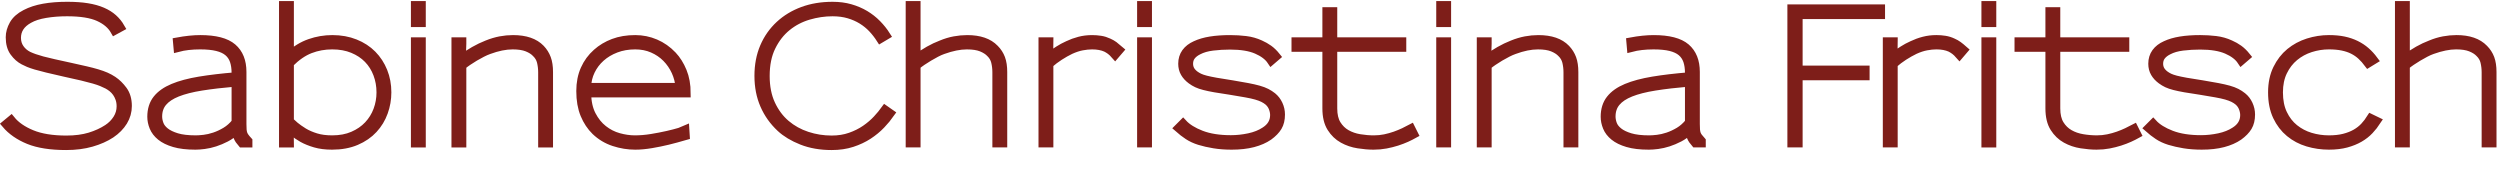 <?xml version="1.0" encoding="UTF-8" standalone="no"?>
<!DOCTYPE svg PUBLIC "-//W3C//DTD SVG 1.1//EN" "http://www.w3.org/Graphics/SVG/1.1/DTD/svg11.dtd">
<svg width="370px" height="29px" viewBox="0 0 635 50" version="1.1" xmlns="http://www.w3.org/2000/svg" xmlns:xlink="http://www.w3.org/1999/xlink" xml:space="preserve" xmlns:serif="http://www.serif.com/" style="fill-rule:evenodd;clip-rule:evenodd;">
    <g transform="matrix(1,0,0,1,0,0)">
        <g transform="matrix(4.167,0,0,4.167,457.472,34.63)">
            <path d="M0,-7.393L0,-4.044L4.101,-4.044L4.101,-3.645L0,-3.645L0,0.467L-0.433,0.467L-0.433,-7.792L5.047,-7.792L5.047,-7.393L0,-7.393ZM9.854,-4.932C9.747,-5.054 9.651,-5.147 9.563,-5.211C9.476,-5.276 9.387,-5.331 9.296,-5.377C9.06,-5.483 8.775,-5.536 8.441,-5.536C8.251,-5.536 8.046,-5.515 7.826,-5.473C7.606,-5.432 7.37,-5.354 7.12,-5.24C6.9,-5.134 6.677,-5.008 6.453,-4.864C6.229,-4.72 6.019,-4.56 5.821,-4.386L5.821,0.467L5.411,0.467L5.411,-5.775L5.821,-5.775L5.81,-4.853C6.007,-4.997 6.197,-5.128 6.379,-5.246C6.562,-5.363 6.755,-5.468 6.96,-5.559C7.181,-5.665 7.414,-5.751 7.661,-5.815C7.908,-5.88 8.168,-5.912 8.441,-5.912C8.616,-5.912 8.789,-5.899 8.96,-5.872C9.131,-5.845 9.296,-5.794 9.455,-5.718C9.577,-5.665 9.687,-5.603 9.786,-5.53C9.884,-5.458 9.998,-5.365 10.127,-5.251L9.854,-4.932ZM11.449,-7.997L11.859,-7.997L11.859,-6.903L11.449,-6.903L11.449,-7.997ZM11.449,-5.775L11.859,-5.775L11.859,0.468L11.449,0.468L11.449,-5.775ZM20.266,0.143C20.091,0.222 19.898,0.296 19.685,0.365C19.472,0.433 19.246,0.49 19.007,0.536C18.768,0.581 18.515,0.604 18.25,0.604C17.961,0.604 17.648,0.577 17.31,0.524C16.972,0.471 16.659,0.365 16.37,0.205C16.081,0.046 15.842,-0.184 15.652,-0.484C15.462,-0.784 15.368,-1.181 15.368,-1.674L15.368,-5.388L13.476,-5.388L13.476,-5.775L15.368,-5.775L15.368,-7.621L15.778,-7.621L15.778,-5.775L20.004,-5.775L20.004,-5.388L15.778,-5.388L15.778,-1.674C15.778,-1.272 15.853,-0.947 16.005,-0.7C16.157,-0.453 16.353,-0.262 16.592,-0.125C16.831,0.012 17.099,0.105 17.395,0.154C17.691,0.204 17.984,0.228 18.272,0.228C18.508,0.228 18.734,0.205 18.95,0.16C19.167,0.114 19.372,0.057 19.565,-0.011C19.759,-0.079 19.939,-0.153 20.107,-0.233C20.273,-0.313 20.422,-0.387 20.551,-0.455L20.733,-0.091C20.596,-0.015 20.441,0.063 20.266,0.143ZM27.523,-0.541C27.401,-0.34 27.215,-0.148 26.964,0.034C26.698,0.217 26.378,0.357 26.002,0.456C25.626,0.555 25.187,0.604 24.686,0.604C24.299,0.604 23.942,0.577 23.615,0.524C23.289,0.471 22.989,0.403 22.715,0.319C22.449,0.236 22.216,0.128 22.015,-0.005C21.813,-0.138 21.614,-0.292 21.417,-0.467L21.713,-0.763C21.963,-0.49 22.335,-0.258 22.829,-0.068C23.323,0.122 23.926,0.217 24.64,0.217C25.012,0.217 25.385,0.177 25.757,0.097C26.129,0.017 26.448,-0.11 26.714,-0.285C27.101,-0.527 27.295,-0.854 27.295,-1.264C27.295,-1.401 27.266,-1.545 27.209,-1.697C27.152,-1.849 27.059,-1.982 26.93,-2.096C26.839,-2.172 26.737,-2.238 26.623,-2.295C26.509,-2.352 26.366,-2.405 26.195,-2.455C26.025,-2.504 25.81,-2.551 25.552,-2.597C25.293,-2.643 24.978,-2.696 24.606,-2.757C24.234,-2.81 23.921,-2.859 23.666,-2.905C23.412,-2.95 23.195,-2.996 23.017,-3.041C22.839,-3.087 22.688,-3.138 22.567,-3.195C22.446,-3.252 22.328,-3.322 22.214,-3.406C22.039,-3.535 21.904,-3.681 21.81,-3.844C21.714,-4.008 21.667,-4.196 21.667,-4.408C21.667,-4.674 21.737,-4.904 21.878,-5.098C22.018,-5.291 22.218,-5.445 22.476,-5.559C22.734,-5.68 23.04,-5.77 23.393,-5.827C23.746,-5.884 24.147,-5.912 24.595,-5.912C24.921,-5.912 25.24,-5.893 25.552,-5.855C25.863,-5.817 26.159,-5.734 26.44,-5.604C26.63,-5.521 26.805,-5.422 26.964,-5.308C27.124,-5.194 27.279,-5.042 27.431,-4.853L27.112,-4.579C26.93,-4.853 26.634,-5.079 26.224,-5.257C25.814,-5.435 25.271,-5.525 24.595,-5.525C24.23,-5.525 23.875,-5.504 23.53,-5.462C23.184,-5.42 22.89,-5.335 22.647,-5.206C22.465,-5.115 22.324,-5.004 22.225,-4.875C22.127,-4.746 22.077,-4.591 22.077,-4.408C22.077,-4.287 22.102,-4.173 22.151,-4.067C22.201,-3.96 22.29,-3.854 22.419,-3.748C22.51,-3.679 22.607,-3.62 22.71,-3.571C22.812,-3.522 22.945,-3.476 23.108,-3.434C23.271,-3.393 23.48,-3.349 23.735,-3.303C23.989,-3.258 24.318,-3.205 24.72,-3.144C25.085,-3.083 25.398,-3.028 25.66,-2.979C25.922,-2.929 26.148,-2.878 26.338,-2.825C26.528,-2.772 26.689,-2.711 26.822,-2.643C26.955,-2.574 27.078,-2.495 27.192,-2.403C27.352,-2.274 27.477,-2.111 27.568,-1.914C27.659,-1.716 27.705,-1.511 27.705,-1.298C27.705,-0.995 27.644,-0.742 27.523,-0.541ZM34.967,-0.33C34.796,-0.148 34.593,0.012 34.358,0.148C34.122,0.285 33.851,0.395 33.543,0.479C33.235,0.562 32.88,0.604 32.478,0.604C32.03,0.604 31.597,0.541 31.179,0.416C30.761,0.291 30.391,0.095 30.069,-0.171C29.746,-0.436 29.488,-0.774 29.294,-1.184C29.1,-1.595 29.003,-2.084 29.003,-2.654C29.003,-3.208 29.104,-3.691 29.305,-4.101C29.506,-4.511 29.768,-4.849 30.091,-5.115C30.414,-5.38 30.784,-5.58 31.202,-5.713C31.62,-5.845 32.045,-5.912 32.478,-5.912C32.82,-5.912 33.125,-5.884 33.395,-5.827C33.664,-5.77 33.911,-5.686 34.135,-5.576C34.359,-5.466 34.561,-5.333 34.739,-5.177C34.918,-5.022 35.083,-4.841 35.235,-4.636L34.882,-4.42C34.752,-4.594 34.612,-4.752 34.46,-4.892C34.308,-5.033 34.137,-5.151 33.947,-5.246C33.758,-5.341 33.543,-5.413 33.304,-5.462C33.065,-5.511 32.789,-5.536 32.478,-5.536C32.098,-5.536 31.724,-5.477 31.356,-5.36C30.987,-5.242 30.659,-5.063 30.37,-4.824C30.082,-4.585 29.85,-4.285 29.676,-3.924C29.501,-3.563 29.413,-3.14 29.413,-2.654C29.413,-2.145 29.501,-1.708 29.676,-1.344C29.85,-0.979 30.082,-0.681 30.37,-0.45C30.659,-0.218 30.986,-0.047 31.35,0.063C31.715,0.173 32.091,0.228 32.478,0.228C32.827,0.228 33.137,0.194 33.406,0.126C33.676,0.057 33.913,-0.036 34.118,-0.153C34.323,-0.271 34.5,-0.41 34.648,-0.569C34.796,-0.729 34.927,-0.9 35.041,-1.082L35.417,-0.9C35.288,-0.702 35.138,-0.512 34.967,-0.33ZM42.081,0.467L42.081,-3.884C42.081,-4.105 42.056,-4.317 42.007,-4.522C41.958,-4.727 41.853,-4.906 41.694,-5.058C41.565,-5.194 41.386,-5.308 41.158,-5.399C40.931,-5.491 40.634,-5.536 40.27,-5.536C39.837,-5.536 39.347,-5.437 38.8,-5.24C38.671,-5.194 38.534,-5.134 38.39,-5.058C38.246,-4.982 38.1,-4.9 37.952,-4.813C37.804,-4.725 37.663,-4.636 37.53,-4.545C37.397,-4.454 37.281,-4.367 37.183,-4.283L37.183,0.467L36.773,0.467L36.773,-7.997L37.183,-7.997L37.183,-4.739C37.691,-5.118 38.197,-5.403 38.698,-5.593C38.971,-5.707 39.241,-5.789 39.507,-5.838C39.772,-5.887 40.034,-5.912 40.293,-5.912C41.045,-5.912 41.606,-5.718 41.979,-5.331C42.153,-5.156 42.282,-4.957 42.366,-4.733C42.449,-4.509 42.491,-4.23 42.491,-3.896L42.491,0.467L42.081,0.467Z" style="fill:rgb(126,30,25);fill-rule:nonzero;stroke:rgb(126,30,25);stroke-width:0.5px;"/>
        </g>
        <g transform="matrix(4.167,0,0,4.167,223.395,6.722)">
            <path d="M0,6.026C-0.224,6.261 -0.484,6.476 -0.78,6.67C-1.077,6.863 -1.411,7.021 -1.783,7.142C-2.155,7.264 -2.573,7.325 -3.036,7.325C-3.719,7.325 -4.329,7.218 -4.864,7.006C-5.4,6.793 -5.835,6.531 -6.169,6.22C-6.602,5.817 -6.934,5.35 -7.165,4.818C-7.397,4.287 -7.513,3.691 -7.513,3.03C-7.513,2.377 -7.401,1.788 -7.177,1.264C-6.953,0.74 -6.636,0.288 -6.226,-0.091C-5.823,-0.463 -5.348,-0.75 -4.802,-0.951C-4.255,-1.153 -3.647,-1.253 -2.979,-1.253C-2.584,-1.253 -2.221,-1.206 -1.891,-1.111C-1.561,-1.016 -1.259,-0.887 -0.985,-0.724C-0.712,-0.56 -0.467,-0.369 -0.251,-0.148C-0.034,0.072 0.154,0.307 0.313,0.558L-0.051,0.774C-0.196,0.547 -0.361,0.334 -0.547,0.136C-0.733,-0.061 -0.946,-0.234 -1.185,-0.382C-1.424,-0.53 -1.692,-0.648 -1.988,-0.735C-2.284,-0.822 -2.614,-0.866 -2.979,-0.866C-3.473,-0.866 -3.964,-0.794 -4.454,-0.65C-4.944,-0.505 -5.383,-0.275 -5.77,0.04C-6.157,0.355 -6.473,0.759 -6.715,1.253C-6.959,1.747 -7.08,2.343 -7.08,3.041C-7.08,3.702 -6.966,4.277 -6.738,4.767C-6.51,5.257 -6.209,5.661 -5.833,5.98C-5.457,6.299 -5.026,6.539 -4.54,6.698C-4.054,6.858 -3.552,6.937 -3.036,6.937C-2.618,6.937 -2.237,6.877 -1.891,6.755C-1.546,6.634 -1.238,6.48 -0.968,6.294C-0.699,6.108 -0.463,5.906 -0.262,5.69C-0.061,5.473 0.104,5.274 0.234,5.092L0.575,5.331C0.416,5.559 0.224,5.791 0,6.026ZM7.057,7.165L7.057,2.814C7.057,2.593 7.033,2.381 6.983,2.176C6.934,1.971 6.829,1.792 6.67,1.64C6.541,1.503 6.362,1.39 6.135,1.298C5.907,1.207 5.611,1.162 5.246,1.162C4.813,1.162 4.323,1.26 3.776,1.458C3.647,1.503 3.511,1.564 3.366,1.64C3.222,1.716 3.076,1.798 2.928,1.885C2.78,1.972 2.639,2.062 2.506,2.153C2.373,2.244 2.257,2.331 2.159,2.415L2.159,7.165L1.749,7.165L1.749,-1.299L2.159,-1.299L2.159,1.959C2.668,1.579 3.173,1.295 3.674,1.105C3.947,0.991 4.217,0.909 4.483,0.86C4.748,0.811 5.011,0.786 5.269,0.786C6.021,0.786 6.583,0.979 6.955,1.367C7.129,1.542 7.258,1.741 7.342,1.965C7.426,2.189 7.467,2.468 7.467,2.802L7.467,7.165L7.057,7.165ZM14.325,1.765C14.219,1.644 14.122,1.551 14.035,1.486C13.947,1.422 13.858,1.367 13.767,1.321C13.532,1.215 13.247,1.162 12.913,1.162C12.723,1.162 12.518,1.183 12.297,1.224C12.077,1.266 11.842,1.344 11.591,1.458C11.371,1.564 11.149,1.69 10.925,1.834C10.701,1.978 10.49,2.138 10.292,2.312L10.292,7.165L9.882,7.165L9.882,0.922L10.292,0.922L10.281,1.845C10.479,1.701 10.668,1.57 10.851,1.452C11.033,1.335 11.227,1.23 11.432,1.139C11.652,1.033 11.885,0.947 12.132,0.883C12.379,0.818 12.639,0.786 12.913,0.786C13.087,0.786 13.26,0.799 13.431,0.826C13.602,0.852 13.767,0.904 13.926,0.979C14.048,1.033 14.158,1.095 14.257,1.167C14.355,1.24 14.469,1.333 14.599,1.446L14.325,1.765ZM15.92,-1.299L16.33,-1.299L16.33,-0.205L15.92,-0.205L15.92,-1.299ZM15.92,0.922L16.33,0.922L16.33,7.165L15.92,7.165L15.92,0.922ZM24.293,6.157C24.171,6.358 23.985,6.55 23.735,6.732C23.469,6.915 23.148,7.055 22.772,7.154C22.396,7.252 21.958,7.302 21.456,7.302C21.069,7.302 20.712,7.275 20.386,7.222C20.059,7.169 19.759,7.101 19.486,7.017C19.22,6.934 18.986,6.825 18.785,6.692C18.584,6.56 18.384,6.406 18.187,6.231L18.483,5.935C18.734,6.208 19.106,6.44 19.6,6.63C20.093,6.82 20.697,6.915 21.411,6.915C21.783,6.915 22.155,6.875 22.527,6.795C22.899,6.715 23.218,6.588 23.484,6.413C23.872,6.17 24.065,5.844 24.065,5.434C24.065,5.297 24.037,5.153 23.98,5.001C23.923,4.849 23.83,4.716 23.701,4.602C23.61,4.526 23.507,4.46 23.393,4.403C23.279,4.346 23.137,4.293 22.966,4.243C22.795,4.194 22.58,4.146 22.322,4.101C22.064,4.055 21.749,4.002 21.377,3.941C21.005,3.888 20.691,3.839 20.437,3.793C20.182,3.748 19.966,3.702 19.788,3.656C19.609,3.611 19.459,3.56 19.338,3.503C19.216,3.446 19.098,3.376 18.984,3.292C18.81,3.163 18.675,3.017 18.58,2.853C18.485,2.69 18.438,2.502 18.438,2.289C18.438,2.024 18.508,1.794 18.648,1.6C18.789,1.407 18.988,1.253 19.246,1.139C19.505,1.018 19.81,0.928 20.163,0.871C20.517,0.814 20.917,0.786 21.365,0.786C21.692,0.786 22.011,0.805 22.322,0.843C22.634,0.881 22.93,0.964 23.211,1.093C23.401,1.177 23.575,1.276 23.735,1.39C23.894,1.503 24.05,1.655 24.202,1.845L23.883,2.119C23.701,1.845 23.404,1.619 22.994,1.441C22.584,1.262 22.041,1.173 21.365,1.173C21.001,1.173 20.646,1.194 20.3,1.236C19.955,1.278 19.66,1.363 19.417,1.492C19.235,1.583 19.094,1.693 18.996,1.822C18.897,1.952 18.848,2.107 18.848,2.289C18.848,2.411 18.872,2.525 18.922,2.631C18.971,2.738 19.06,2.844 19.189,2.95C19.281,3.019 19.377,3.077 19.48,3.127C19.583,3.176 19.715,3.222 19.879,3.263C20.042,3.305 20.251,3.349 20.505,3.394C20.76,3.44 21.088,3.493 21.491,3.554C21.855,3.615 22.168,3.67 22.43,3.719C22.692,3.769 22.918,3.82 23.108,3.873C23.298,3.926 23.459,3.987 23.592,4.055C23.725,4.124 23.849,4.203 23.963,4.294C24.122,4.424 24.247,4.587 24.339,4.784C24.43,4.982 24.475,5.187 24.475,5.399C24.475,5.703 24.414,5.956 24.293,6.157ZM32.165,6.841C31.99,6.92 31.796,6.994 31.584,7.063C31.371,7.131 31.145,7.188 30.906,7.234C30.667,7.279 30.414,7.302 30.148,7.302C29.86,7.302 29.546,7.275 29.209,7.222C28.87,7.169 28.557,7.063 28.269,6.903C27.98,6.744 27.741,6.514 27.551,6.214C27.361,5.914 27.266,5.517 27.266,5.024L27.266,1.31L25.375,1.31L25.375,0.922L27.266,0.922L27.266,-0.923L27.676,-0.923L27.676,0.922L31.903,0.922L31.903,1.31L27.676,1.31L27.676,5.024C27.676,5.426 27.752,5.751 27.904,5.998C28.056,6.244 28.252,6.436 28.491,6.573C28.73,6.71 28.998,6.803 29.294,6.852C29.59,6.901 29.882,6.926 30.171,6.926C30.406,6.926 30.632,6.903 30.849,6.858C31.065,6.812 31.27,6.755 31.464,6.687C31.658,6.618 31.838,6.544 32.005,6.465C32.172,6.385 32.32,6.311 32.449,6.242L32.632,6.607C32.495,6.683 32.339,6.761 32.165,6.841ZM34.238,-1.299L34.648,-1.299L34.648,-0.205L34.238,-0.205L34.238,-1.299ZM34.238,0.922L34.648,0.922L34.648,7.165L34.238,7.165L34.238,0.922ZM42.03,7.165L42.03,2.814C42.03,2.593 42.005,2.381 41.956,2.176C41.906,1.971 41.802,1.792 41.643,1.64C41.513,1.503 41.335,1.39 41.107,1.298C40.879,1.207 40.583,1.162 40.219,1.162C39.778,1.162 39.292,1.26 38.76,1.458C38.631,1.503 38.493,1.564 38.345,1.64C38.197,1.716 38.049,1.798 37.9,1.885C37.752,1.972 37.612,2.062 37.479,2.153C37.346,2.244 37.23,2.331 37.131,2.415L37.131,7.165L36.721,7.165L36.721,0.922L37.131,0.922L37.131,1.071C37.131,1.162 37.128,1.27 37.12,1.395C37.112,1.521 37.105,1.642 37.097,1.76C37.09,1.878 37.078,1.959 37.063,2.005C37.595,1.61 38.123,1.31 38.647,1.105C38.927,0.991 39.199,0.909 39.461,0.86C39.723,0.811 39.983,0.786 40.241,0.786C41.001,0.786 41.567,0.979 41.939,1.367C42.106,1.542 42.231,1.741 42.315,1.965C42.398,2.189 42.44,2.468 42.44,2.802L42.44,7.165L42.03,7.165ZM49.845,7.165C49.723,7.028 49.638,6.899 49.588,6.778C49.539,6.656 49.507,6.523 49.492,6.379C49.309,6.561 49.104,6.711 48.876,6.829C48.649,6.947 48.422,7.042 48.199,7.114C47.974,7.186 47.758,7.235 47.549,7.262C47.34,7.289 47.16,7.302 47.008,7.302C46.484,7.302 46.049,7.251 45.704,7.148C45.358,7.046 45.083,6.911 44.878,6.744C44.673,6.577 44.526,6.387 44.439,6.174C44.352,5.962 44.308,5.749 44.308,5.536C44.308,5.103 44.42,4.744 44.644,4.46C44.868,4.175 45.199,3.941 45.635,3.759C46.072,3.577 46.611,3.433 47.253,3.326C47.895,3.22 48.633,3.132 49.469,3.064L49.469,2.848C49.469,2.567 49.433,2.32 49.361,2.107C49.288,1.895 49.169,1.718 49.002,1.577C48.835,1.437 48.612,1.333 48.335,1.264C48.058,1.196 47.71,1.162 47.293,1.162C46.776,1.162 46.317,1.215 45.914,1.321L45.88,0.934C46.412,0.835 46.887,0.786 47.304,0.786C48.223,0.786 48.882,0.957 49.281,1.298C49.679,1.64 49.879,2.138 49.879,2.791L49.879,5.98C49.879,6.125 49.883,6.242 49.89,6.334C49.898,6.425 49.913,6.504 49.936,6.573C49.959,6.641 49.995,6.71 50.044,6.778C50.093,6.846 50.16,6.926 50.243,7.017L50.243,7.165L49.845,7.165ZM49.469,3.44C48.671,3.508 47.974,3.59 47.378,3.685C46.782,3.78 46.288,3.905 45.897,4.061C45.506,4.217 45.212,4.412 45.015,4.648C44.817,4.883 44.718,5.176 44.718,5.525C44.718,5.677 44.749,5.834 44.809,5.998C44.87,6.161 44.986,6.311 45.157,6.447C45.328,6.584 45.563,6.698 45.863,6.789C46.163,6.88 46.552,6.926 47.031,6.926C47.16,6.926 47.325,6.915 47.526,6.892C47.728,6.869 47.942,6.82 48.17,6.744C48.398,6.668 48.626,6.561 48.854,6.425C49.081,6.288 49.286,6.106 49.469,5.878L49.469,3.44Z" style="fill:rgb(126,30,25);fill-rule:nonzero;stroke:rgb(126,30,25);stroke-width:0.5px;"/>
        </g>
        <g transform="matrix(4.167,0,0,4.167,30.021,7.55)">
            <path d="M0,5.628C-0.179,5.92 -0.431,6.177 -0.758,6.397C-1.092,6.617 -1.491,6.794 -1.954,6.927C-2.417,7.059 -2.933,7.126 -3.503,7.126C-4.452,7.126 -5.219,7.006 -5.804,6.767C-6.389,6.528 -6.856,6.203 -7.205,5.793L-6.875,5.52C-6.586,5.877 -6.165,6.169 -5.61,6.397C-5.056,6.625 -4.35,6.739 -3.492,6.739C-2.945,6.739 -2.466,6.676 -2.056,6.551C-1.646,6.425 -1.285,6.26 -0.974,6.055C-0.731,5.896 -0.535,5.698 -0.387,5.463C-0.239,5.228 -0.165,4.973 -0.165,4.7C-0.165,4.525 -0.19,4.367 -0.239,4.227C-0.289,4.086 -0.351,3.963 -0.427,3.857C-0.503,3.75 -0.589,3.659 -0.684,3.583C-0.779,3.507 -0.875,3.443 -0.974,3.39C-1.08,3.336 -1.196,3.283 -1.321,3.23C-1.447,3.177 -1.608,3.122 -1.806,3.065C-2.003,3.008 -2.244,2.945 -2.529,2.877C-2.814,2.809 -3.169,2.729 -3.594,2.638C-4.035,2.539 -4.395,2.455 -4.676,2.387C-4.957,2.319 -5.187,2.258 -5.366,2.205C-5.544,2.152 -5.688,2.102 -5.798,2.057C-5.909,2.011 -6.013,1.962 -6.112,1.909C-6.332,1.795 -6.528,1.622 -6.698,1.39C-6.869,1.159 -6.955,0.853 -6.955,0.473C-6.955,0.207 -6.881,-0.057 -6.733,-0.319C-6.584,-0.581 -6.34,-0.799 -5.998,-0.974C-5.679,-1.141 -5.307,-1.262 -4.881,-1.338C-4.456,-1.414 -3.978,-1.452 -3.446,-1.452C-2.975,-1.452 -2.563,-1.424 -2.21,-1.367C-1.857,-1.31 -1.549,-1.224 -1.287,-1.11C-1.025,-0.996 -0.803,-0.858 -0.621,-0.694C-0.439,-0.531 -0.287,-0.343 -0.165,-0.131L-0.541,0.074C-0.739,-0.275 -1.063,-0.552 -1.515,-0.757C-1.967,-0.962 -2.611,-1.065 -3.446,-1.065C-3.917,-1.065 -4.357,-1.031 -4.767,-0.962C-5.178,-0.894 -5.516,-0.784 -5.781,-0.632C-6.275,-0.358 -6.522,0.021 -6.522,0.507C-6.522,0.751 -6.457,0.965 -6.328,1.151C-6.199,1.337 -6.028,1.483 -5.816,1.59C-5.702,1.643 -5.58,1.692 -5.451,1.738C-5.322,1.783 -5.16,1.833 -4.967,1.886C-4.773,1.939 -4.538,1.996 -4.261,2.057C-3.983,2.118 -3.64,2.193 -3.23,2.284C-2.88,2.36 -2.575,2.429 -2.313,2.49C-2.051,2.55 -1.817,2.611 -1.612,2.672C-1.407,2.733 -1.227,2.797 -1.071,2.865C-0.915,2.934 -0.769,3.014 -0.632,3.105C-0.404,3.257 -0.198,3.46 -0.011,3.714C0.175,3.969 0.268,4.289 0.268,4.677C0.268,5.019 0.178,5.336 0,5.628ZM7.251,6.967C7.129,6.83 7.044,6.701 6.994,6.579C6.945,6.458 6.913,6.325 6.898,6.181C6.715,6.363 6.51,6.513 6.283,6.63C6.055,6.748 5.829,6.843 5.605,6.915C5.381,6.987 5.164,7.037 4.955,7.063C4.746,7.09 4.566,7.103 4.414,7.103C3.89,7.103 3.455,7.052 3.11,6.949C2.764,6.847 2.489,6.712 2.284,6.545C2.079,6.378 1.933,6.188 1.845,5.975C1.758,5.763 1.714,5.55 1.714,5.338C1.714,4.905 1.826,4.546 2.05,4.261C2.274,3.976 2.605,3.743 3.042,3.56C3.478,3.378 4.017,3.234 4.659,3.127C5.301,3.021 6.039,2.934 6.875,2.865L6.875,2.649C6.875,2.368 6.839,2.121 6.767,1.909C6.694,1.696 6.575,1.519 6.408,1.379C6.241,1.238 6.019,1.134 5.741,1.066C5.464,0.997 5.117,0.963 4.699,0.963C4.182,0.963 3.723,1.016 3.321,1.123L3.286,0.735C3.818,0.637 4.293,0.587 4.71,0.587C5.629,0.587 6.288,0.758 6.687,1.1C7.086,1.442 7.285,1.939 7.285,2.592L7.285,5.782C7.285,5.926 7.289,6.044 7.296,6.135C7.304,6.226 7.319,6.306 7.342,6.374C7.365,6.443 7.401,6.511 7.45,6.579C7.499,6.648 7.566,6.727 7.65,6.818L7.65,6.967L7.251,6.967ZM6.875,3.241C6.077,3.31 5.381,3.391 4.784,3.486C4.188,3.581 3.695,3.707 3.304,3.862C2.912,4.018 2.618,4.214 2.421,4.449C2.223,4.684 2.124,4.977 2.124,5.326C2.124,5.478 2.155,5.636 2.216,5.799C2.276,5.962 2.392,6.112 2.563,6.249C2.734,6.386 2.969,6.499 3.269,6.591C3.569,6.682 3.959,6.727 4.437,6.727C4.566,6.727 4.731,6.716 4.933,6.693C5.134,6.67 5.348,6.621 5.576,6.545C5.804,6.469 6.032,6.363 6.26,6.226C6.488,6.089 6.693,5.907 6.875,5.679L6.875,3.241ZM15.948,5.058C15.808,5.45 15.597,5.797 15.316,6.101C15.035,6.405 14.682,6.648 14.257,6.83C13.831,7.012 13.338,7.103 12.776,7.103C12.381,7.103 12.035,7.059 11.739,6.972C11.443,6.885 11.185,6.781 10.965,6.659C10.858,6.598 10.761,6.538 10.674,6.477C10.587,6.416 10.505,6.355 10.429,6.294C10.384,6.257 10.34,6.222 10.298,6.192C10.256,6.162 10.216,6.131 10.179,6.101L10.19,6.967L9.78,6.967L9.78,-1.498L10.19,-1.498L10.19,1.567C10.562,1.225 10.97,0.976 11.415,0.821C11.859,0.665 12.32,0.587 12.799,0.587C13.307,0.587 13.771,0.671 14.188,0.838C14.606,1.005 14.959,1.235 15.248,1.527C15.536,1.819 15.76,2.163 15.92,2.558C16.079,2.953 16.159,3.382 16.159,3.845C16.159,4.263 16.089,4.667 15.948,5.058ZM15.55,2.723C15.417,2.37 15.225,2.064 14.974,1.806C14.724,1.548 14.414,1.343 14.046,1.191C13.678,1.039 13.258,0.963 12.787,0.963C12.309,0.963 11.859,1.045 11.437,1.208C11.016,1.371 10.6,1.658 10.19,2.068L10.19,5.611C10.235,5.649 10.285,5.693 10.338,5.742C10.391,5.791 10.448,5.843 10.509,5.896C10.646,6.01 10.824,6.135 11.044,6.272C11.257,6.401 11.506,6.509 11.79,6.596C12.075,6.684 12.407,6.727 12.787,6.727C13.266,6.727 13.689,6.648 14.057,6.488C14.426,6.329 14.735,6.116 14.986,5.85C15.236,5.584 15.426,5.279 15.555,4.933C15.684,4.588 15.749,4.225 15.749,3.845C15.749,3.45 15.683,3.076 15.55,2.723ZM17.857,-1.498L18.267,-1.498L18.267,-0.404L17.857,-0.404L17.857,-1.498ZM17.857,0.724L18.267,0.724L18.267,6.967L17.857,6.967L17.857,0.724ZM25.649,6.967L25.649,2.615C25.649,2.395 25.624,2.182 25.575,1.977C25.525,1.772 25.421,1.594 25.261,1.442C25.132,1.305 24.954,1.191 24.726,1.1C24.498,1.009 24.202,0.963 23.837,0.963C23.397,0.963 22.911,1.062 22.379,1.259C22.25,1.305 22.111,1.366 21.963,1.442C21.815,1.518 21.667,1.599 21.519,1.686C21.371,1.774 21.23,1.863 21.098,1.954C20.965,2.045 20.849,2.133 20.75,2.216L20.75,6.967L20.34,6.967L20.34,0.724L20.75,0.724L20.75,0.872C20.75,0.963 20.746,1.071 20.739,1.197C20.731,1.322 20.723,1.443 20.716,1.561C20.708,1.679 20.697,1.76 20.682,1.806C21.213,1.411 21.741,1.111 22.265,0.906C22.546,0.792 22.818,0.711 23.08,0.661C23.342,0.612 23.602,0.587 23.86,0.587C24.619,0.587 25.185,0.781 25.557,1.168C25.724,1.343 25.85,1.542 25.933,1.766C26.017,1.99 26.059,2.269 26.059,2.603L26.059,6.967L25.649,6.967ZM28.394,3.902C28.401,4.426 28.498,4.869 28.684,5.229C28.87,5.59 29.106,5.883 29.391,6.106C29.676,6.331 29.989,6.49 30.331,6.585C30.672,6.68 31.003,6.727 31.322,6.727C31.648,6.727 31.986,6.699 32.336,6.642C32.685,6.585 33.009,6.522 33.31,6.454C33.609,6.386 33.86,6.321 34.061,6.26C34.263,6.2 34.378,6.162 34.409,6.146L34.432,6.511C34.014,6.632 33.649,6.731 33.338,6.807C33.027,6.883 32.692,6.951 32.336,7.012C31.978,7.073 31.648,7.103 31.344,7.103C30.904,7.103 30.469,7.033 30.04,6.892C29.611,6.752 29.233,6.526 28.907,6.215C28.626,5.941 28.401,5.603 28.234,5.201C28.067,4.798 27.984,4.32 27.984,3.765C27.984,3.264 28.071,2.818 28.246,2.427C28.42,2.036 28.667,1.7 28.986,1.419C29.275,1.161 29.615,0.957 30.006,0.809C30.397,0.661 30.843,0.587 31.344,0.587C31.777,0.587 32.189,0.671 32.58,0.838C32.972,1.005 33.323,1.252 33.634,1.578C33.885,1.844 34.09,2.171 34.249,2.558C34.409,2.945 34.489,3.393 34.489,3.902L28.394,3.902ZM33.811,2.564C33.67,2.256 33.482,1.983 33.247,1.743C33.011,1.504 32.732,1.314 32.41,1.174C32.087,1.033 31.732,0.963 31.344,0.963C30.912,0.963 30.517,1.031 30.16,1.168C29.803,1.305 29.495,1.489 29.237,1.721C28.979,1.952 28.776,2.222 28.628,2.529C28.479,2.837 28.401,3.166 28.394,3.515L34.056,3.515C34.033,3.188 33.951,2.871 33.811,2.564Z" style="fill:rgb(126,30,25);fill-rule:nonzero;stroke:rgb(126,30,25);stroke-width:0.5px;"/>
        </g>
    </g>
</svg>
